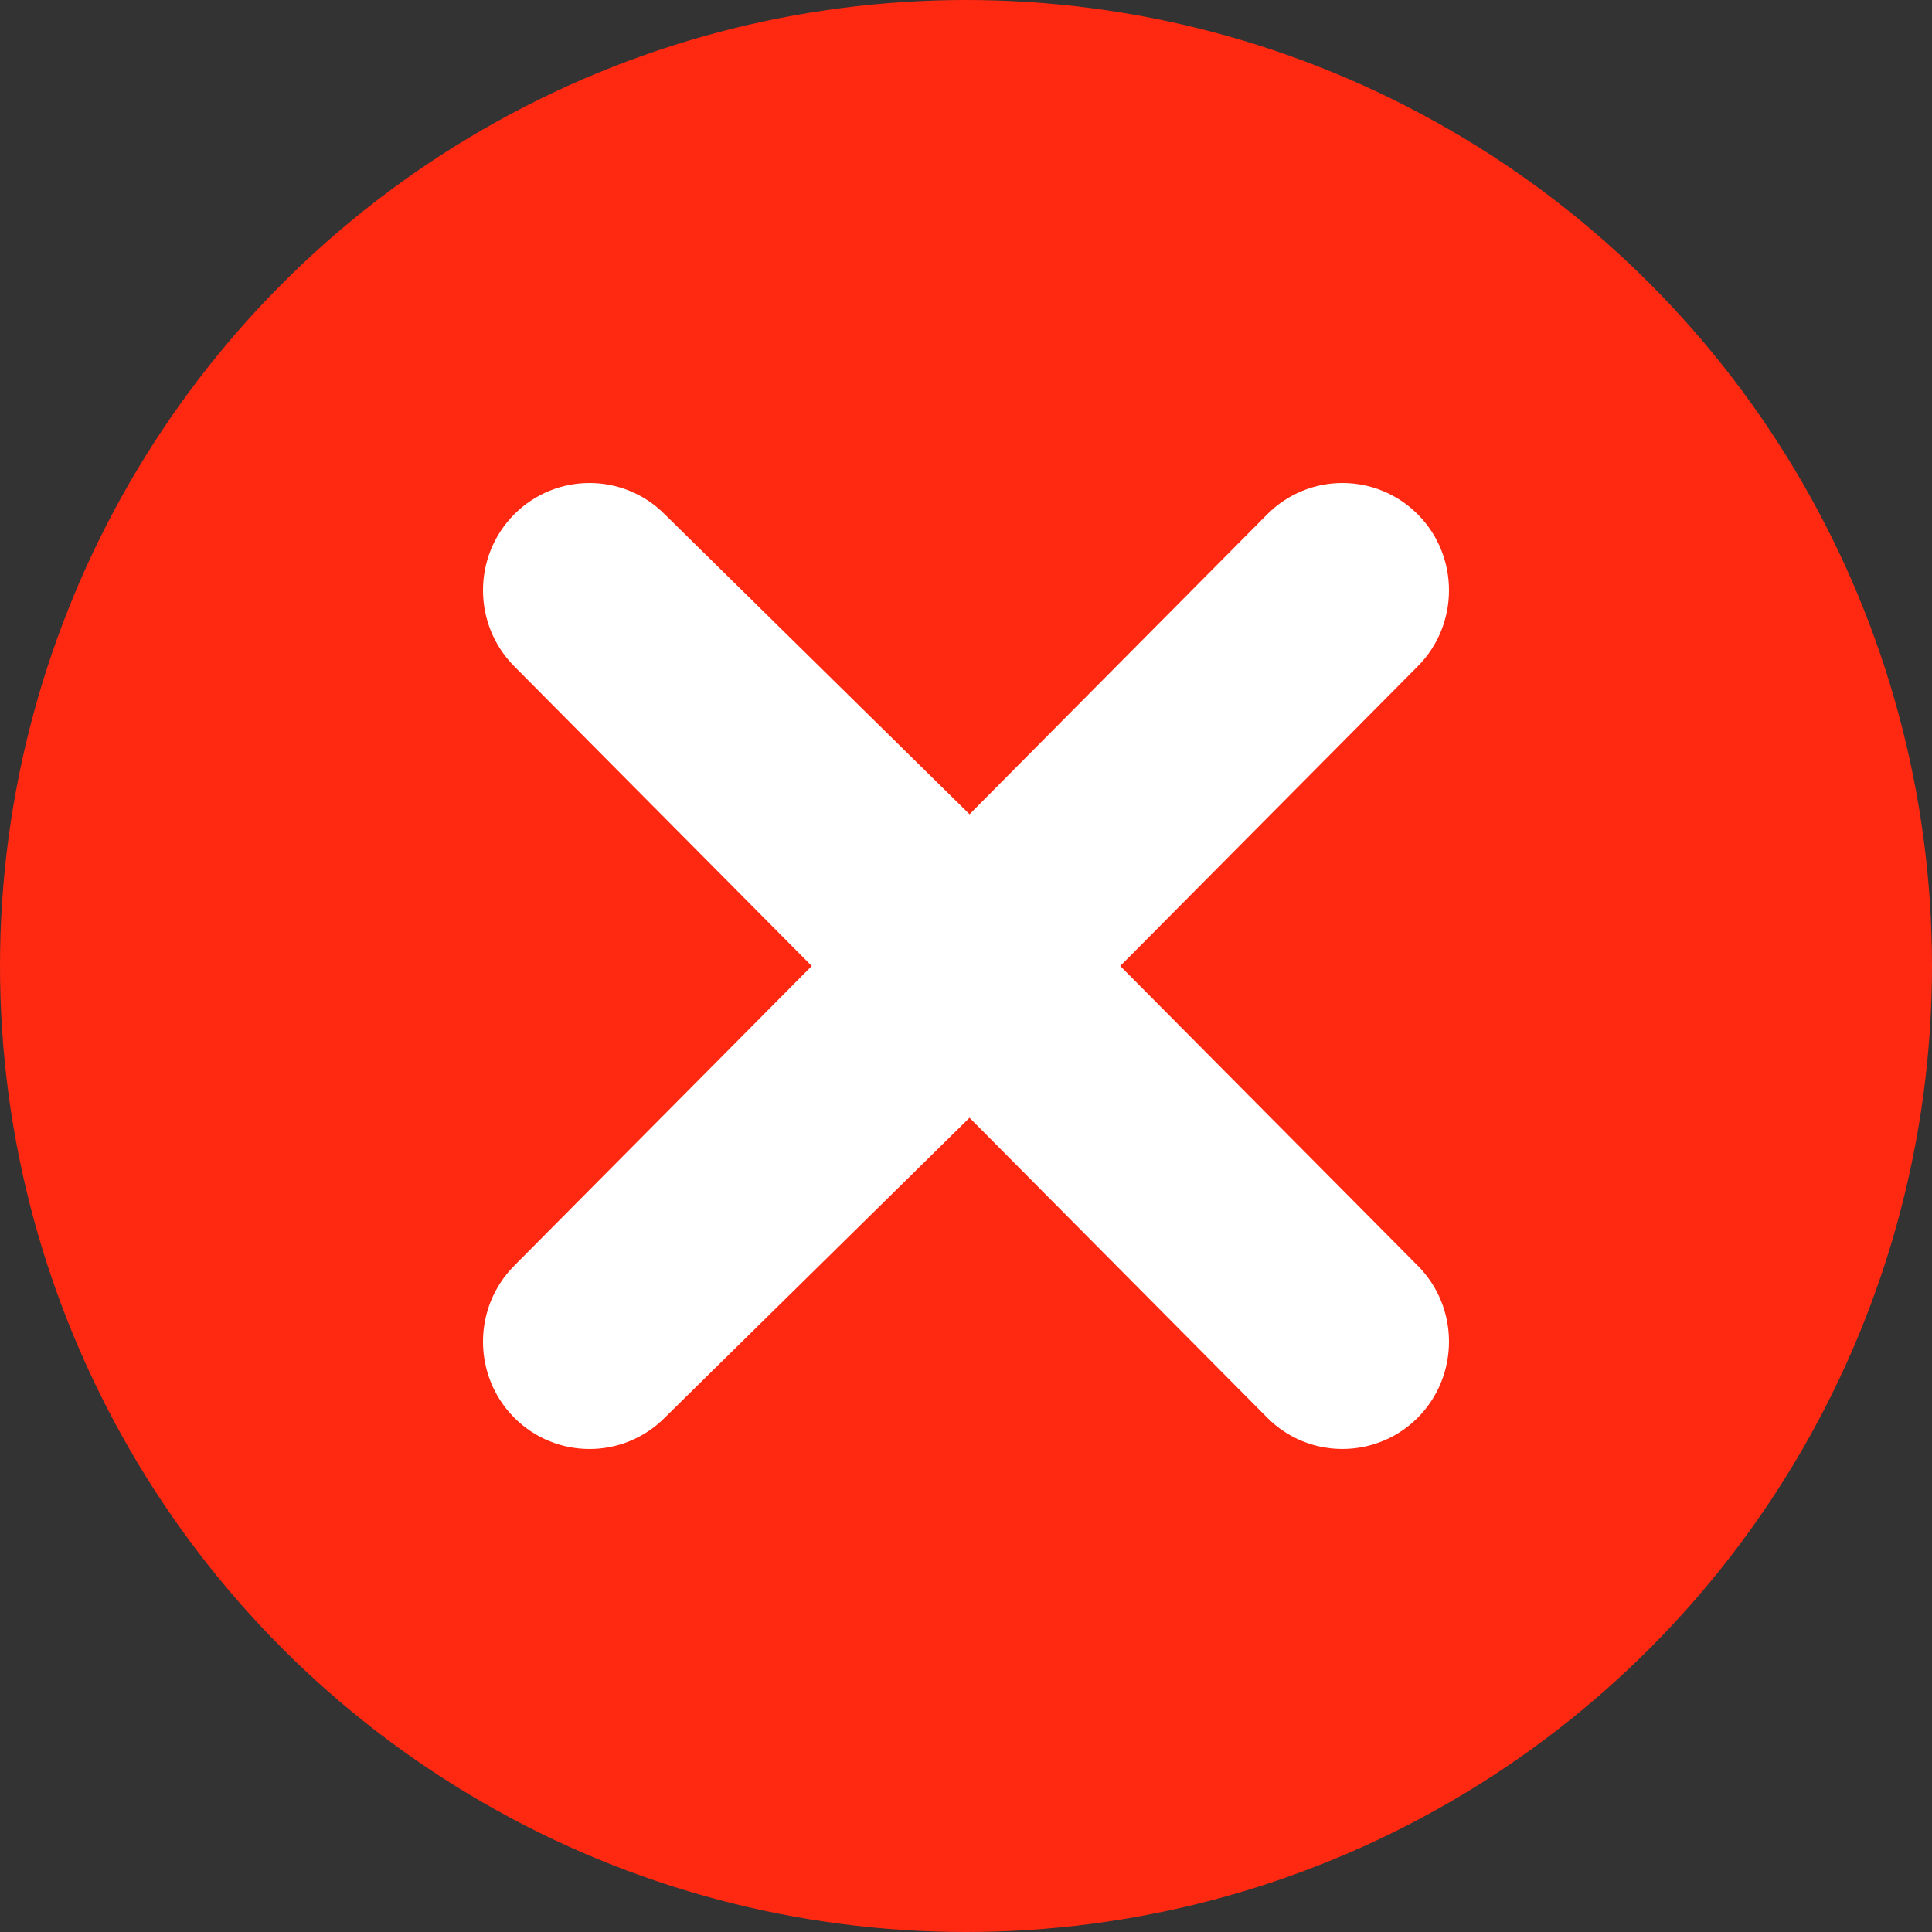<?xml version="1.0" encoding="UTF-8"?> <svg xmlns="http://www.w3.org/2000/svg" width="24" height="24" viewBox="0 0 24 24" fill="none"><rect x="0" y="0" width="24" height="24" fill="#333333" stroke="none"/> <circle cx="12" cy="12" r="12" fill="#FF2912"></circle> <path d="M17.613 15.724C18.129 16.244 18.129 17.089 17.613 17.61C17.101 18.125 16.261 18.134 15.741 17.61L12.044 13.885L8.259 17.61C7.743 18.13 6.904 18.13 6.387 17.61C5.871 17.09 5.871 16.244 6.387 15.724L10.084 12L6.387 8.276C5.871 7.756 5.871 6.91 6.387 6.39C6.904 5.87 7.743 5.87 8.259 6.39L12.044 10.115L15.741 6.39C16.256 5.871 17.095 5.869 17.613 6.39C18.129 6.91 18.129 7.756 17.613 8.276L13.916 12L17.613 15.724Z" fill="white"></path> </svg> 